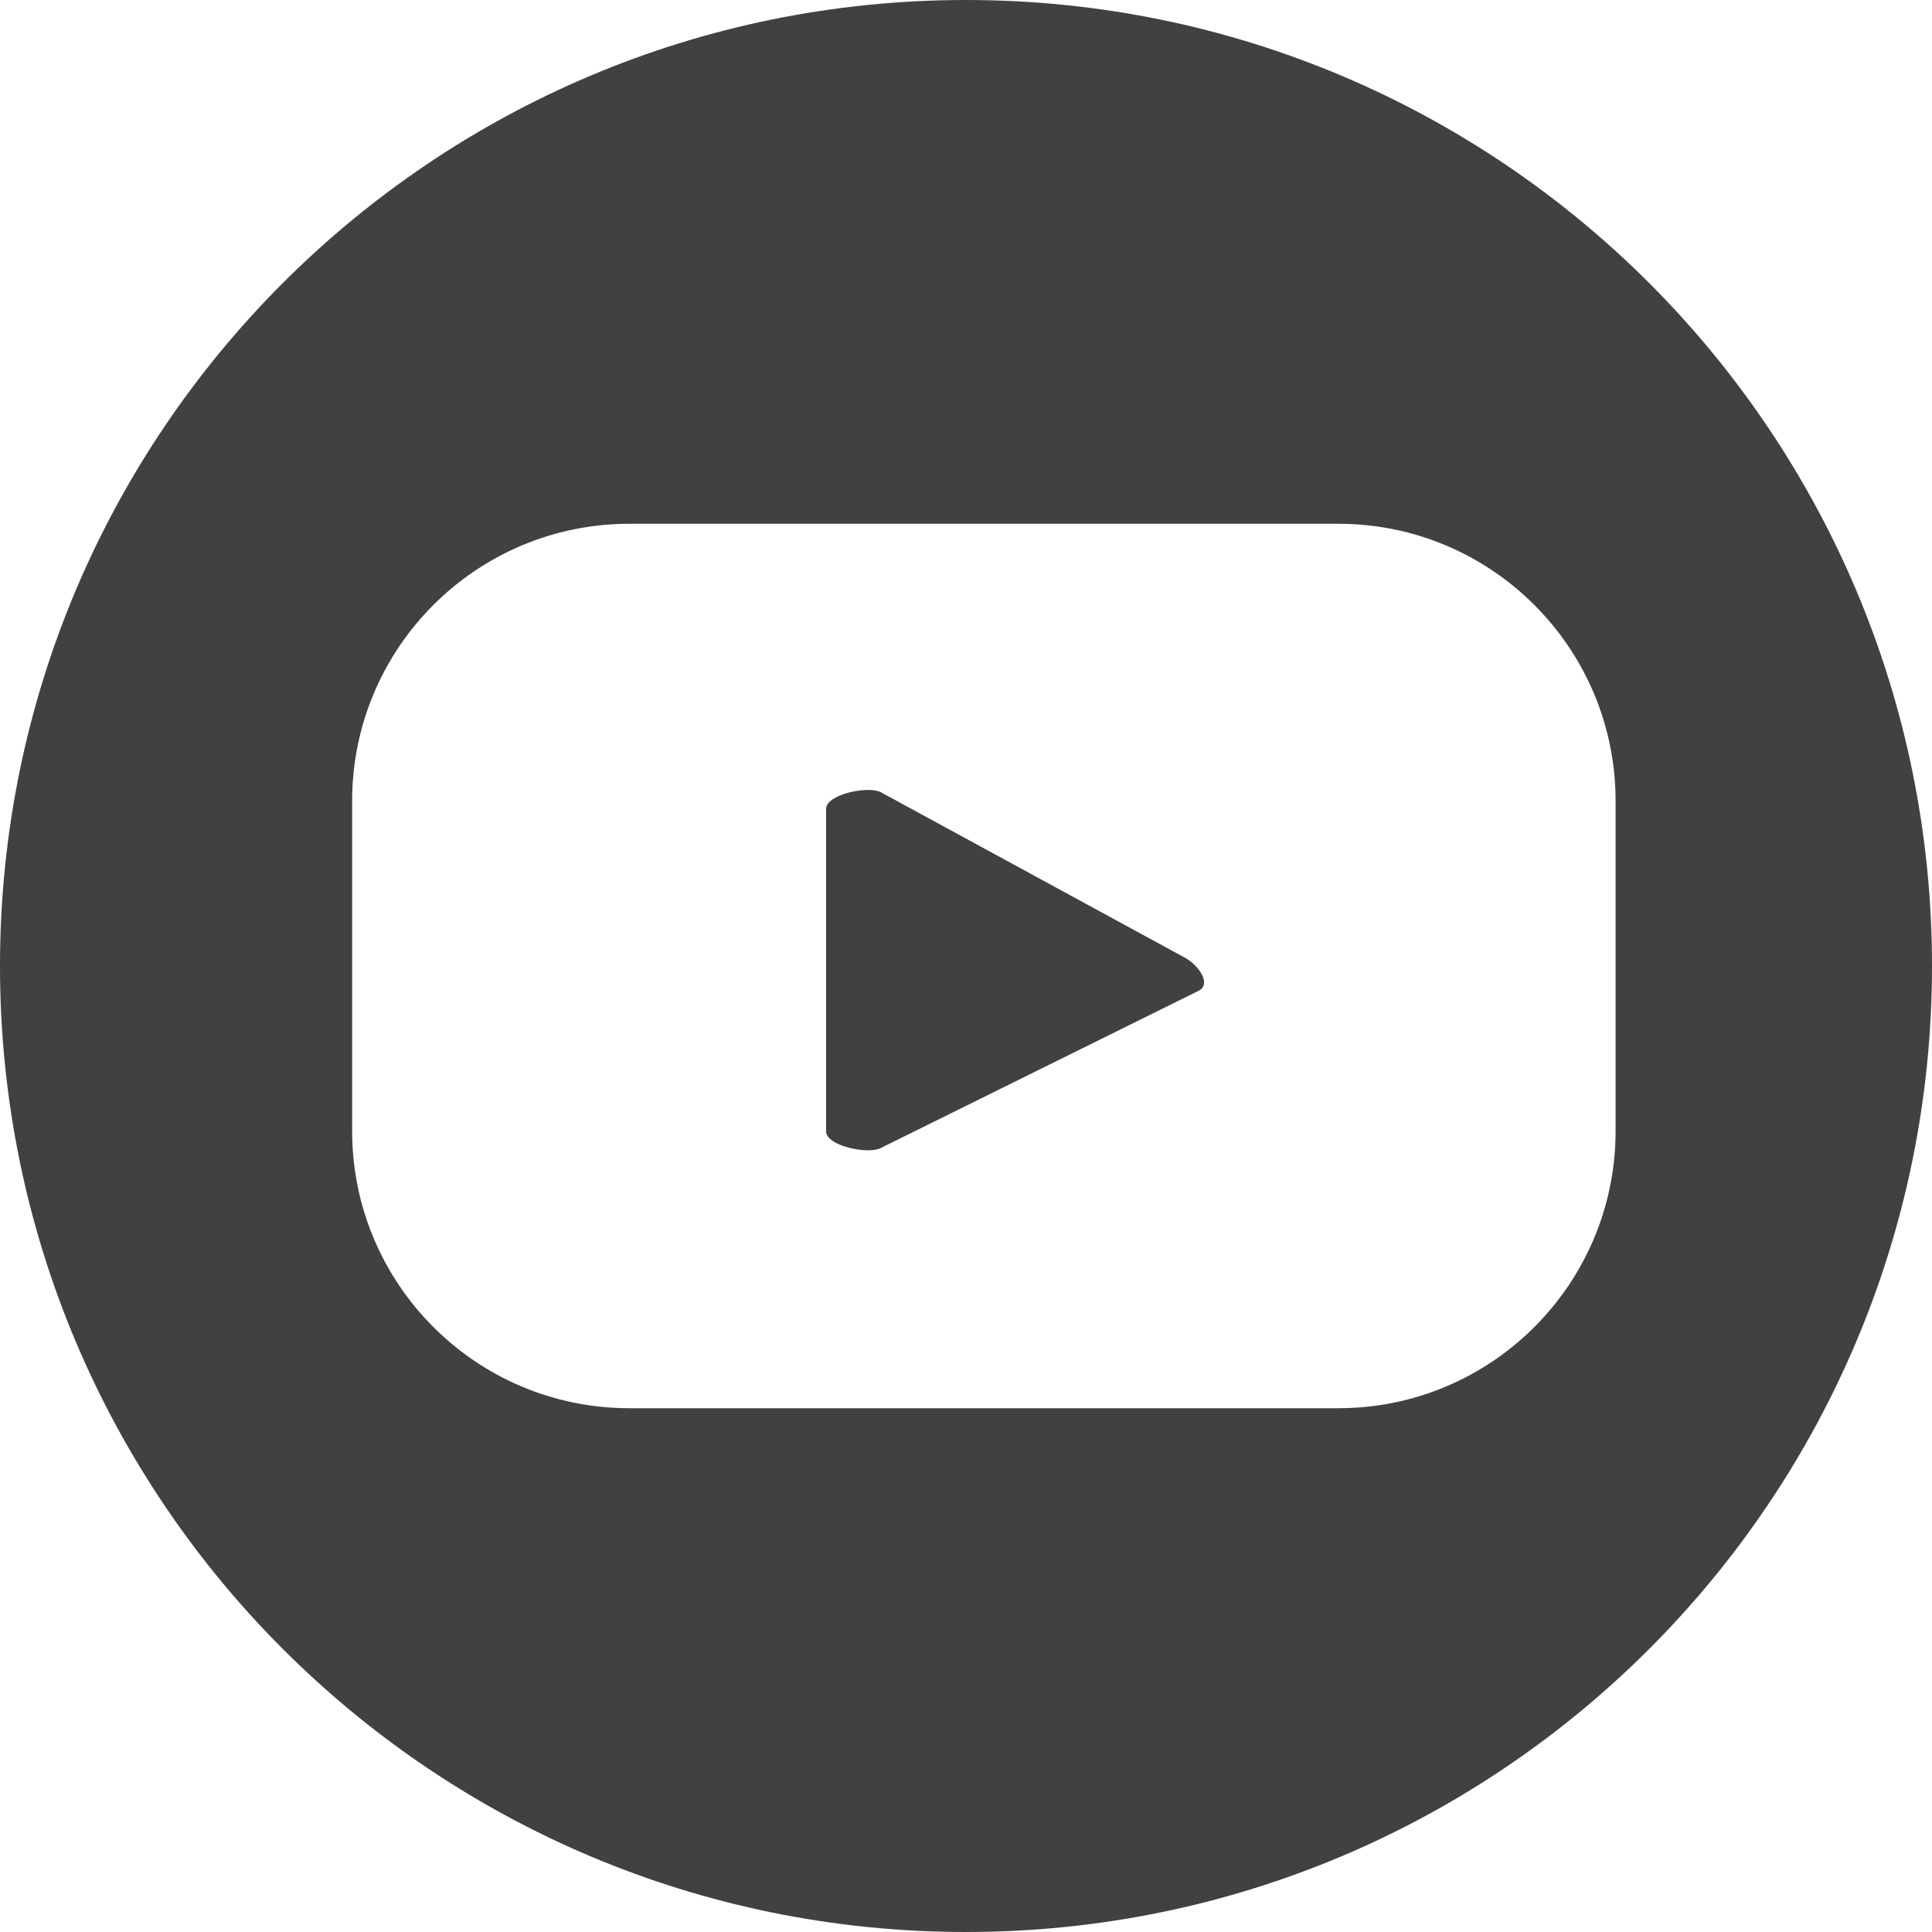 <?xml version="1.0" encoding="utf-8"?>
<svg xmlns="http://www.w3.org/2000/svg" data-name="Layer 2" id="Layer_2" viewBox="0 0 63.26 63.26">
  <defs>
    <style>
      .cls-1 {
        fill: #414141;
        stroke-width: 0px;
      }
    </style>
  </defs>
  <g data-name="Layer 1" id="Layer_1-2">
    <path class="cls-1" d="m39.25,32.44l-10.41,5.15c-.41.22-1.79-.07-1.79-.54v-10.57c0-.47,1.4-.77,1.81-.53l9.96,5.42c.42.24.86.84.43,1.07Zm24.01-.81c0,17.47-14.16,31.63-31.63,31.63S0,49.1,0,31.63,14.16,0,31.63,0s31.63,14.16,31.63,31.63Zm-10.36-5.4c0-5.01-4.06-9.08-9.08-9.08h-23.21c-5.01,0-9.08,4.06-9.08,9.08v10.8c0,5.01,4.06,9.08,9.08,9.08h23.21c5.01,0,9.08-4.06,9.08-9.08v-10.8Z"/>
  </g>
</svg>